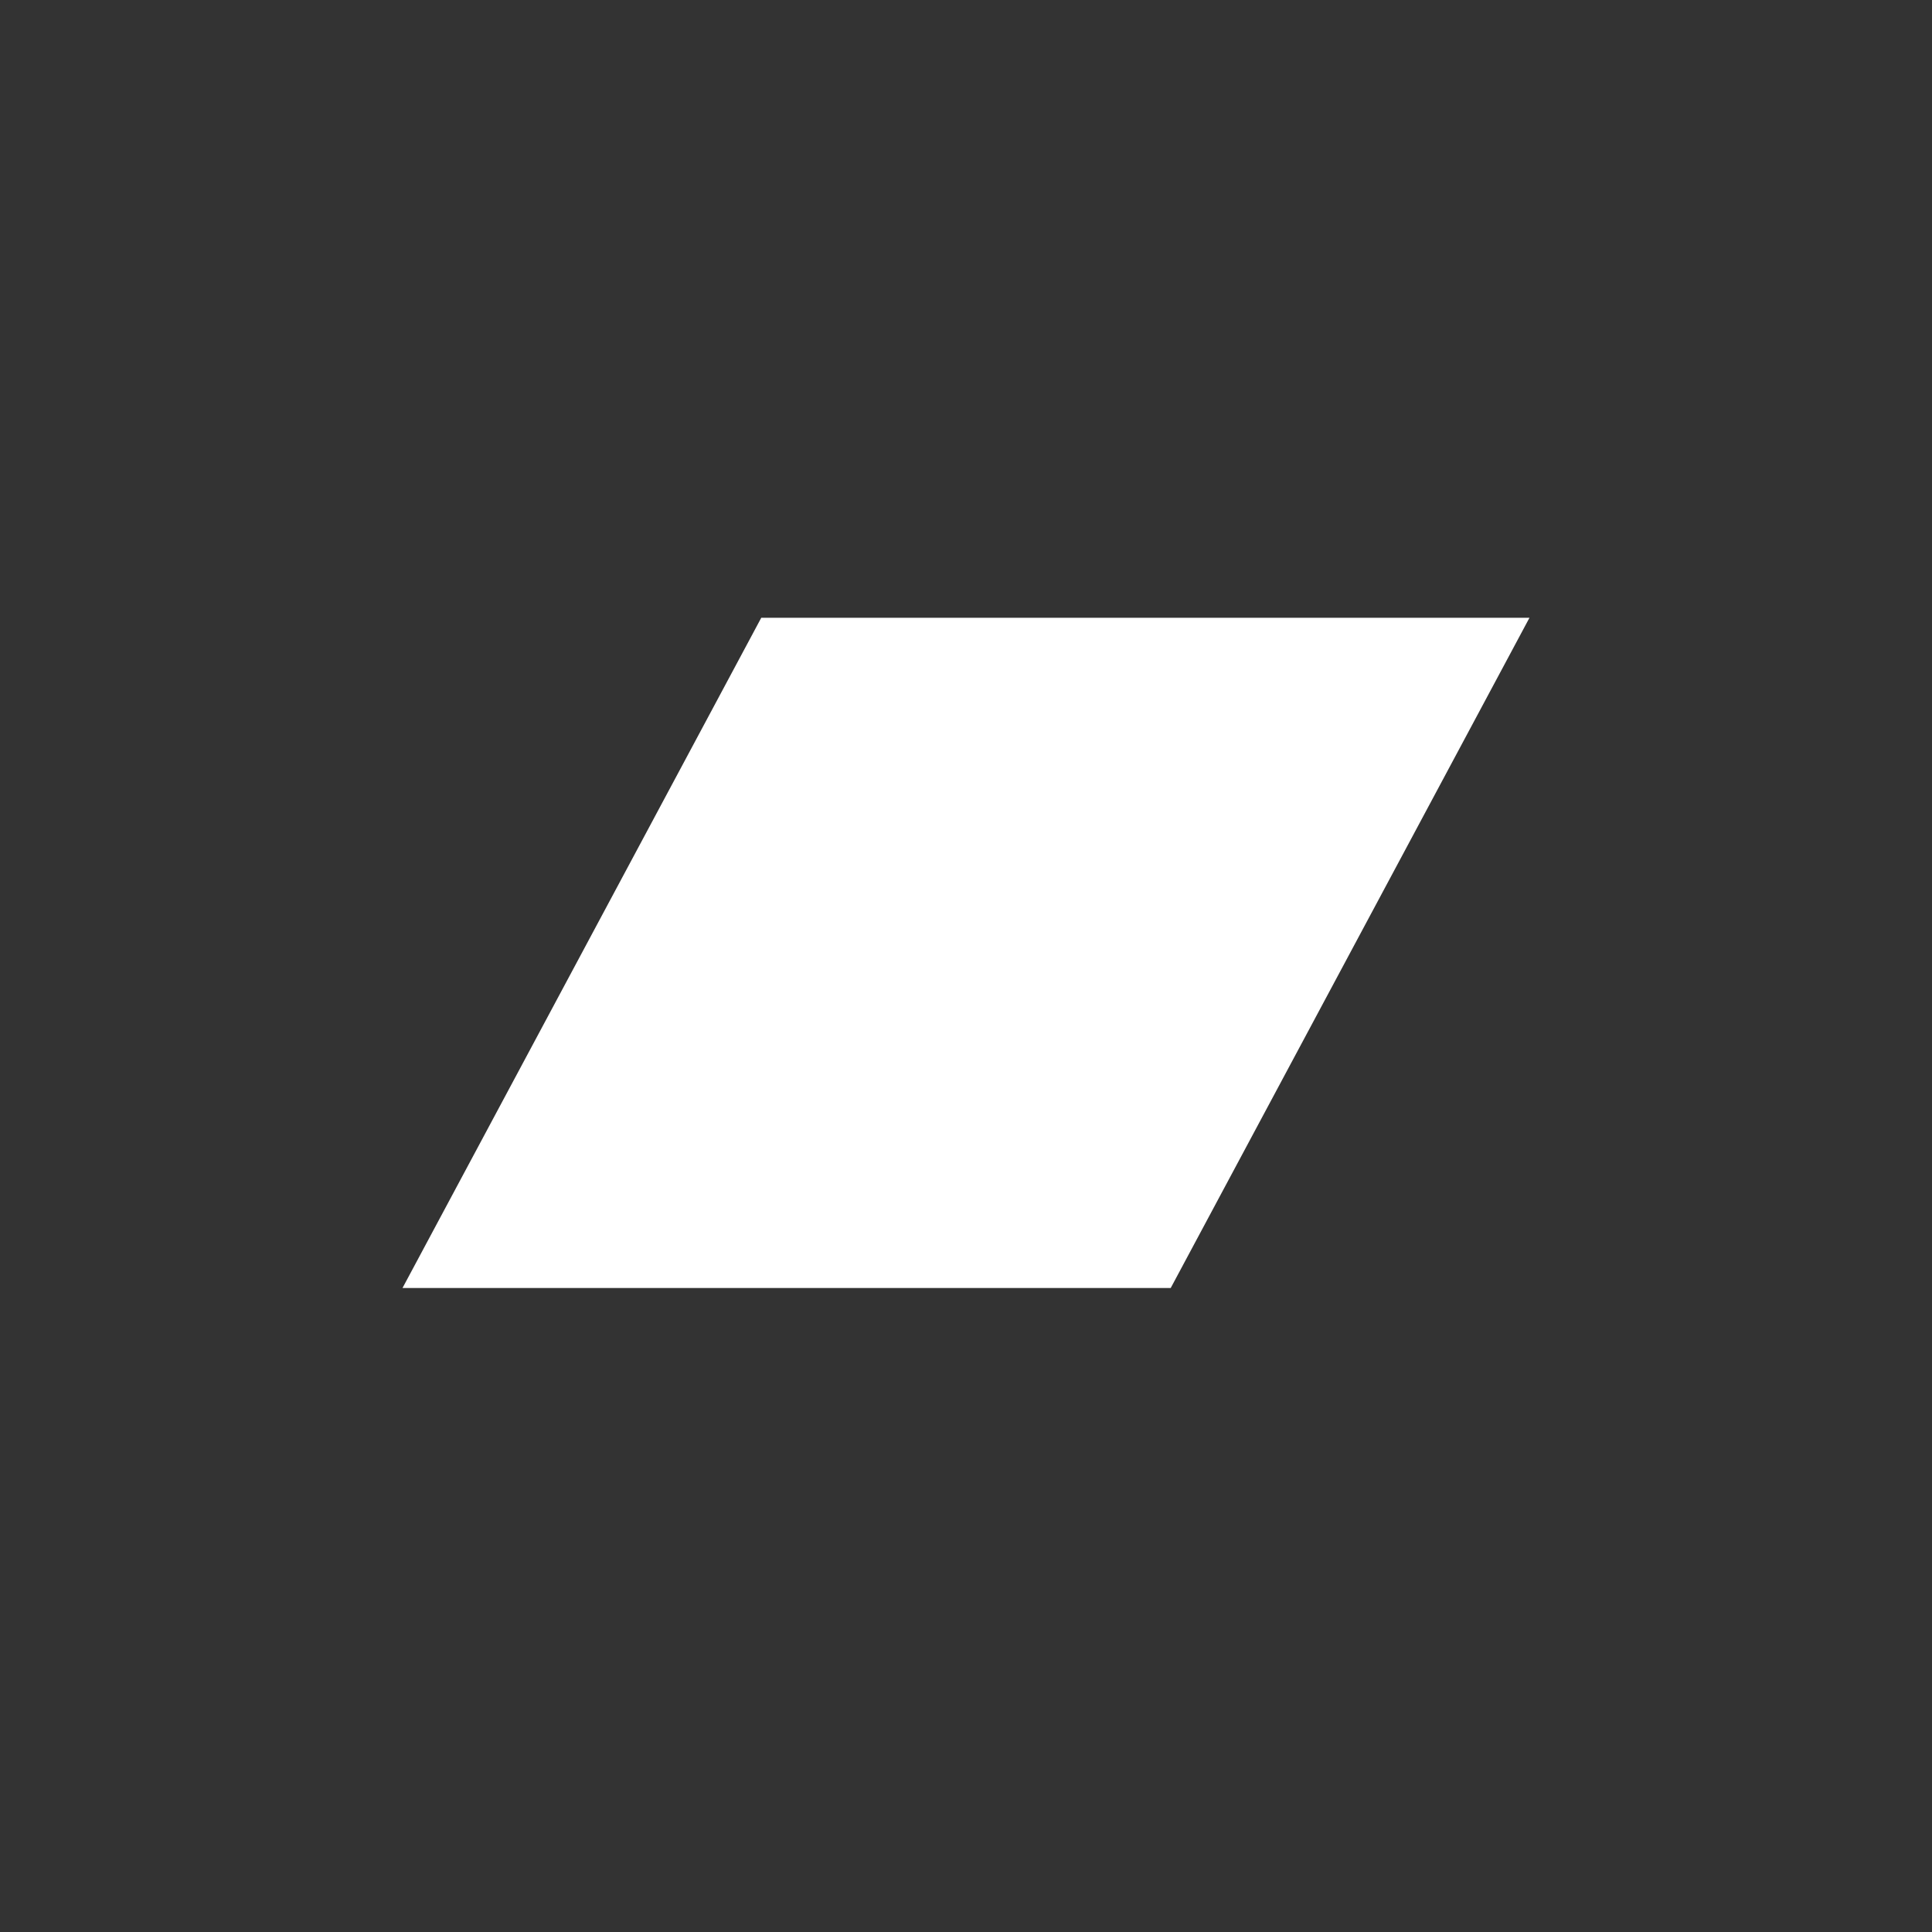 <svg width="32" height="32" viewBox="0 0 32 32" fill="none" xmlns="http://www.w3.org/2000/svg">
<rect x="0" y="0" width="32" height="32" fill="#333333" stroke="none"/>
<path d="M19.391 21.333H6.667L12.609 10.232H25.333L19.391 21.333Z" fill="white"/>
</svg>
